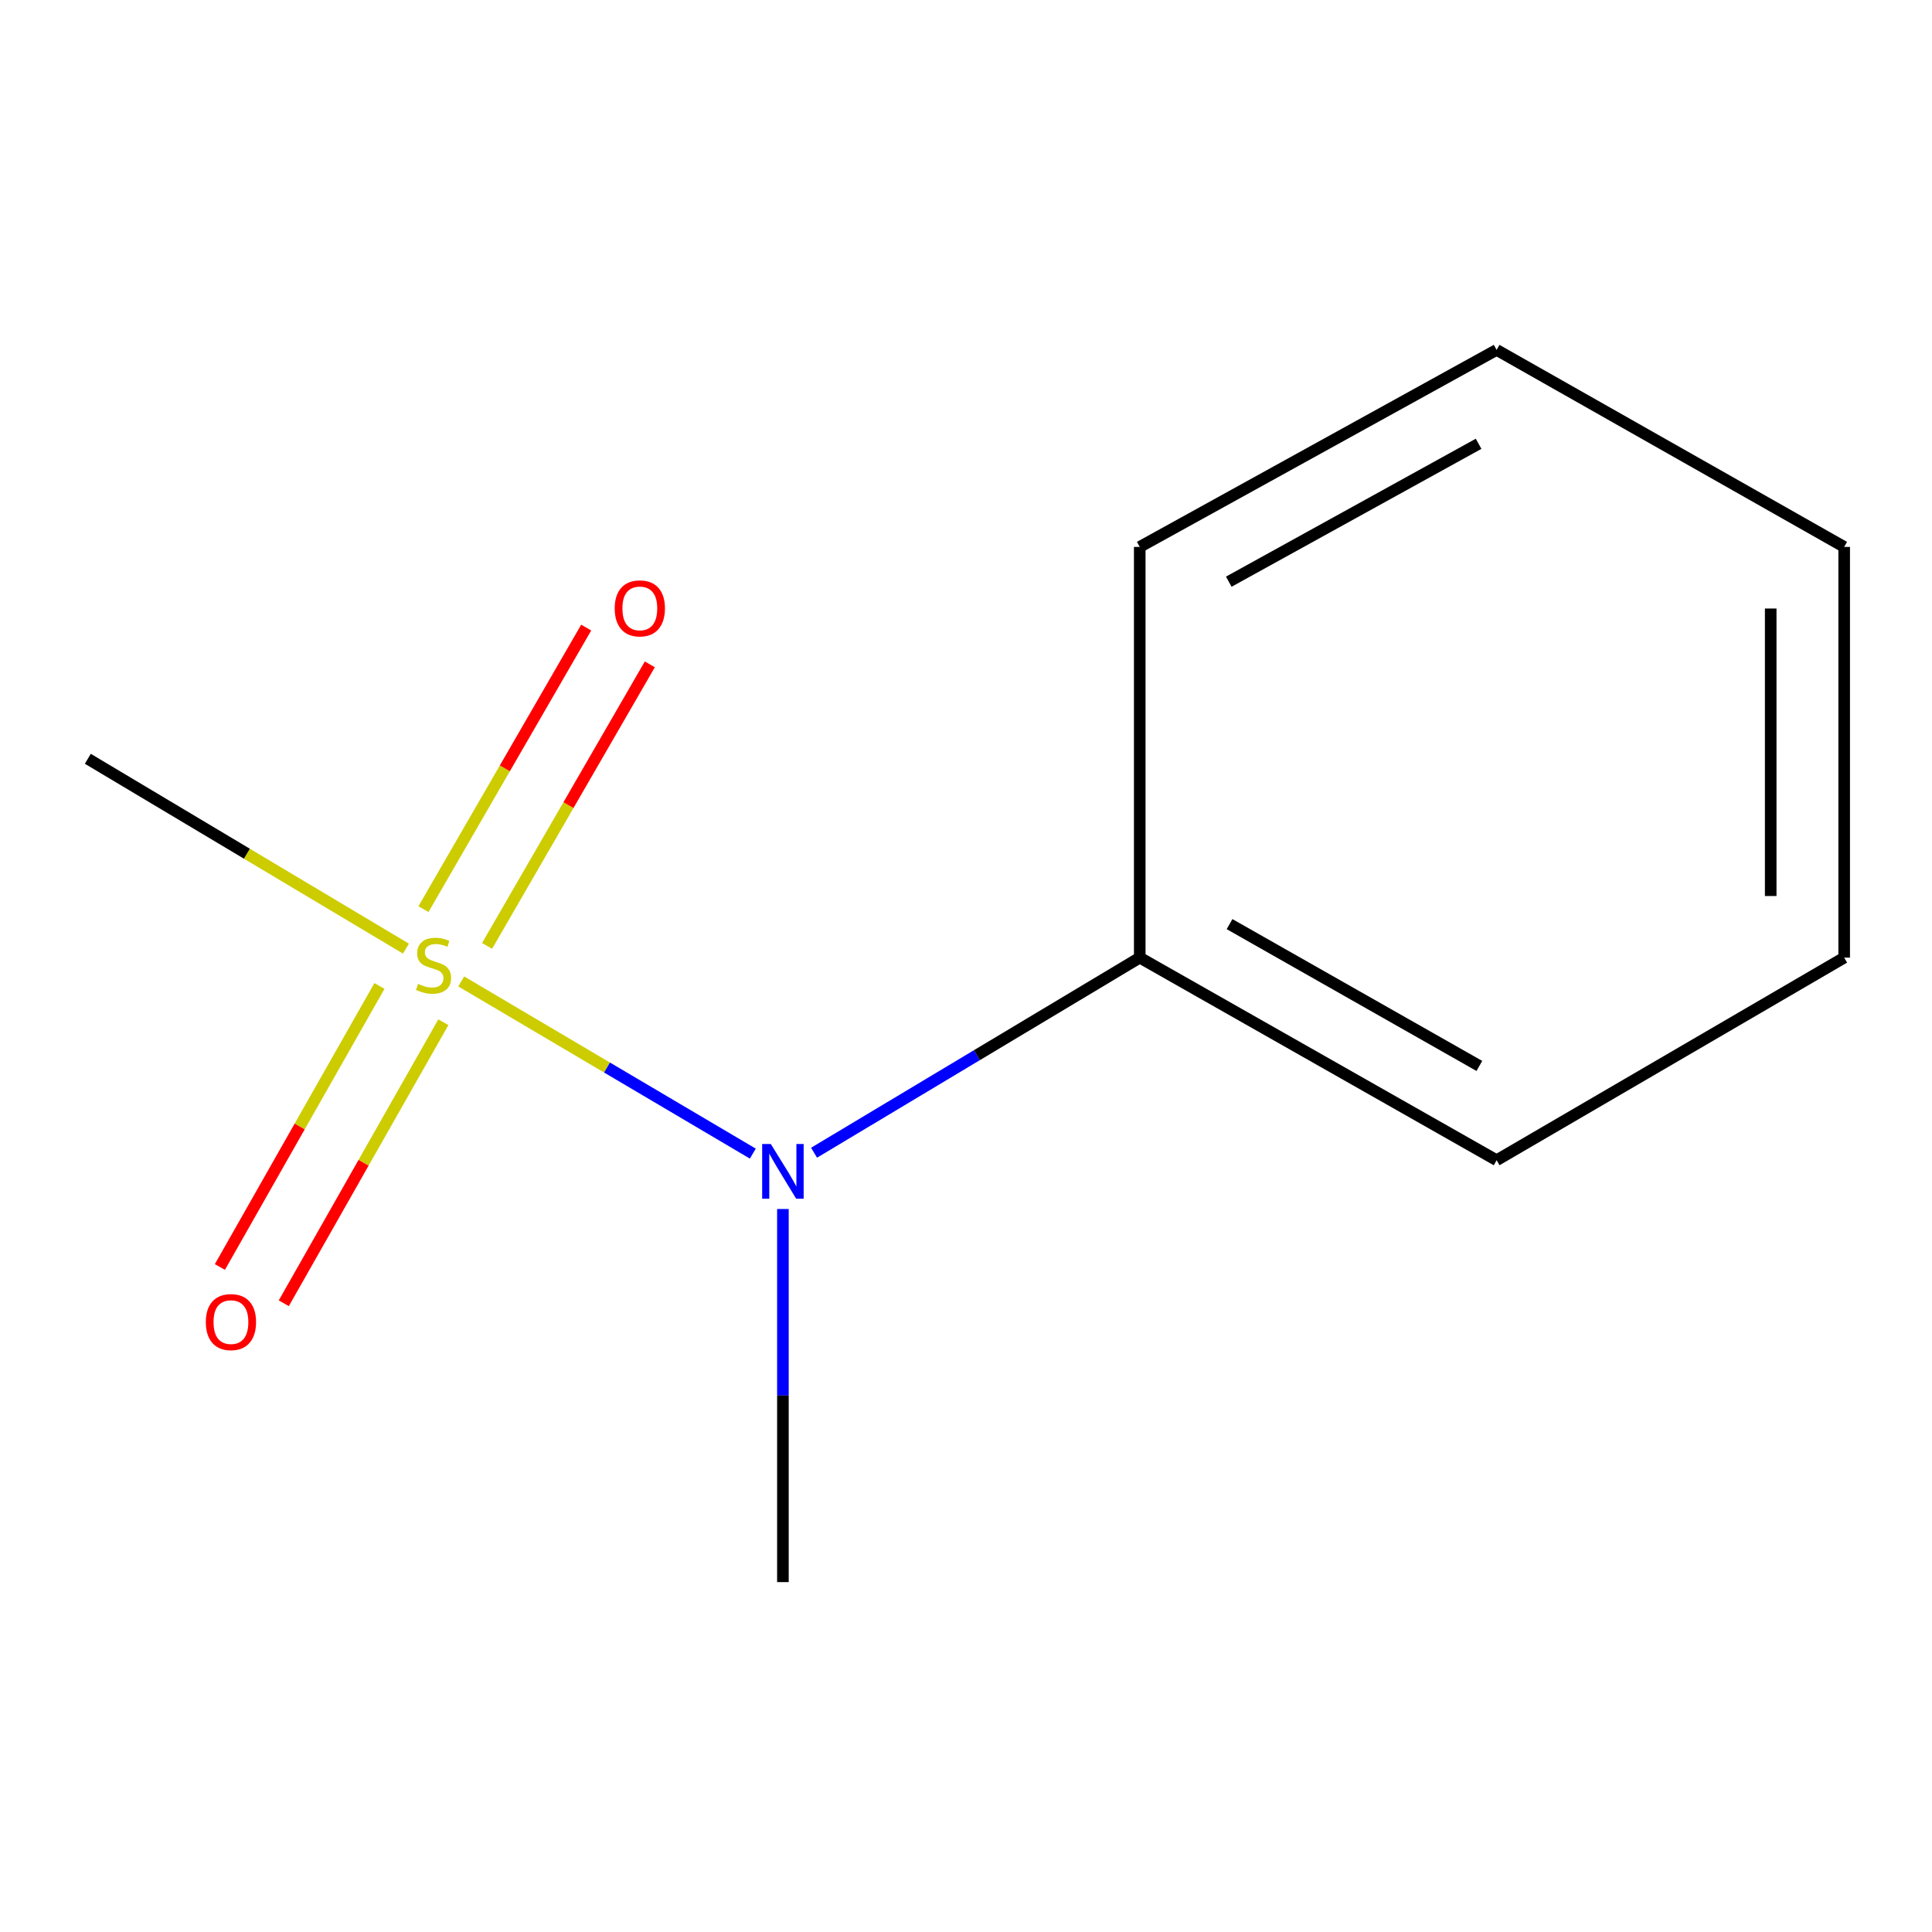 <?xml version='1.0' encoding='iso-8859-1'?>
<svg version='1.1' baseProfile='full'
              xmlns='http://www.w3.org/2000/svg'
                      xmlns:rdkit='http://www.rdkit.org/xml'
                      xmlns:xlink='http://www.w3.org/1999/xlink'
                  xml:space='preserve'
width='1000px' height='1000px' viewBox='0 0 1000 1000'>
<!-- END OF HEADER -->
<rect style='opacity:1.0;fill:#FFFFFF;stroke:none' width='1000' height='1000' x='0' y='0'> </rect>
<path class='bond-0' d='M 238.733,507.996 L 314.196,552.552' style='fill:none;fill-rule:evenodd;stroke:#CCCC00;stroke-width:6px;stroke-linecap:butt;stroke-linejoin:miter;stroke-opacity:1' />
<path class='bond-0' d='M 314.196,552.552 L 389.659,597.109' style='fill:none;fill-rule:evenodd;stroke:#0000FF;stroke-width:6px;stroke-linecap:butt;stroke-linejoin:miter;stroke-opacity:1' />
<path class='bond-1' d='M 252.112,489.598 L 294.23,416.732' style='fill:none;fill-rule:evenodd;stroke:#CCCC00;stroke-width:6px;stroke-linecap:butt;stroke-linejoin:miter;stroke-opacity:1' />
<path class='bond-1' d='M 294.23,416.732 L 336.347,343.867' style='fill:none;fill-rule:evenodd;stroke:#FF0000;stroke-width:6px;stroke-linecap:butt;stroke-linejoin:miter;stroke-opacity:1' />
<path class='bond-1' d='M 219.184,470.565 L 261.301,397.699' style='fill:none;fill-rule:evenodd;stroke:#CCCC00;stroke-width:6px;stroke-linecap:butt;stroke-linejoin:miter;stroke-opacity:1' />
<path class='bond-1' d='M 261.301,397.699 L 303.418,324.833' style='fill:none;fill-rule:evenodd;stroke:#FF0000;stroke-width:6px;stroke-linecap:butt;stroke-linejoin:miter;stroke-opacity:1' />
<path class='bond-2' d='M 196.403,510.335 L 155.109,583.064' style='fill:none;fill-rule:evenodd;stroke:#CCCC00;stroke-width:6px;stroke-linecap:butt;stroke-linejoin:miter;stroke-opacity:1' />
<path class='bond-2' d='M 155.109,583.064 L 113.815,655.792' style='fill:none;fill-rule:evenodd;stroke:#FF0000;stroke-width:6px;stroke-linecap:butt;stroke-linejoin:miter;stroke-opacity:1' />
<path class='bond-2' d='M 229.477,529.114 L 188.183,601.843' style='fill:none;fill-rule:evenodd;stroke:#CCCC00;stroke-width:6px;stroke-linecap:butt;stroke-linejoin:miter;stroke-opacity:1' />
<path class='bond-2' d='M 188.183,601.843 L 146.889,674.571' style='fill:none;fill-rule:evenodd;stroke:#FF0000;stroke-width:6px;stroke-linecap:butt;stroke-linejoin:miter;stroke-opacity:1' />
<path class='bond-4' d='M 210.114,491.008 L 127.784,441.876' style='fill:none;fill-rule:evenodd;stroke:#CCCC00;stroke-width:6px;stroke-linecap:butt;stroke-linejoin:miter;stroke-opacity:1' />
<path class='bond-4' d='M 127.784,441.876 L 45.455,392.745' style='fill:none;fill-rule:evenodd;stroke:#000000;stroke-width:6px;stroke-linecap:butt;stroke-linejoin:miter;stroke-opacity:1' />
<path class='bond-3' d='M 421.355,596.647 L 505.642,546.158' style='fill:none;fill-rule:evenodd;stroke:#0000FF;stroke-width:6px;stroke-linecap:butt;stroke-linejoin:miter;stroke-opacity:1' />
<path class='bond-3' d='M 505.642,546.158 L 589.929,495.668' style='fill:none;fill-rule:evenodd;stroke:#000000;stroke-width:6px;stroke-linecap:butt;stroke-linejoin:miter;stroke-opacity:1' />
<path class='bond-5' d='M 405.233,625.779 L 405.233,722.335' style='fill:none;fill-rule:evenodd;stroke:#0000FF;stroke-width:6px;stroke-linecap:butt;stroke-linejoin:miter;stroke-opacity:1' />
<path class='bond-5' d='M 405.233,722.335 L 405.233,818.892' style='fill:none;fill-rule:evenodd;stroke:#000000;stroke-width:6px;stroke-linecap:butt;stroke-linejoin:miter;stroke-opacity:1' />
<path class='bond-6' d='M 589.929,495.668 L 774.646,600.536' style='fill:none;fill-rule:evenodd;stroke:#000000;stroke-width:6px;stroke-linecap:butt;stroke-linejoin:miter;stroke-opacity:1' />
<path class='bond-6' d='M 636.414,478.323 L 765.716,551.73' style='fill:none;fill-rule:evenodd;stroke:#000000;stroke-width:6px;stroke-linecap:butt;stroke-linejoin:miter;stroke-opacity:1' />
<path class='bond-7' d='M 589.929,495.668 L 589.929,283.081' style='fill:none;fill-rule:evenodd;stroke:#000000;stroke-width:6px;stroke-linecap:butt;stroke-linejoin:miter;stroke-opacity:1' />
<path class='bond-8' d='M 774.646,600.536 L 954.545,495.668' style='fill:none;fill-rule:evenodd;stroke:#000000;stroke-width:6px;stroke-linecap:butt;stroke-linejoin:miter;stroke-opacity:1' />
<path class='bond-9' d='M 589.929,283.081 L 774.646,181.108' style='fill:none;fill-rule:evenodd;stroke:#000000;stroke-width:6px;stroke-linecap:butt;stroke-linejoin:miter;stroke-opacity:1' />
<path class='bond-9' d='M 636.018,301.082 L 765.32,229.701' style='fill:none;fill-rule:evenodd;stroke:#000000;stroke-width:6px;stroke-linecap:butt;stroke-linejoin:miter;stroke-opacity:1' />
<path class='bond-11' d='M 954.545,495.668 L 954.545,283.081' style='fill:none;fill-rule:evenodd;stroke:#000000;stroke-width:6px;stroke-linecap:butt;stroke-linejoin:miter;stroke-opacity:1' />
<path class='bond-11' d='M 916.512,463.78 L 916.512,314.969' style='fill:none;fill-rule:evenodd;stroke:#000000;stroke-width:6px;stroke-linecap:butt;stroke-linejoin:miter;stroke-opacity:1' />
<path class='bond-10' d='M 774.646,181.108 L 954.545,283.081' style='fill:none;fill-rule:evenodd;stroke:#000000;stroke-width:6px;stroke-linecap:butt;stroke-linejoin:miter;stroke-opacity:1' />
<path  class='atom-0' d='M 216.403 509.255
Q 216.723 509.375, 218.043 509.935
Q 219.363 510.495, 220.803 510.855
Q 222.283 511.175, 223.723 511.175
Q 226.403 511.175, 227.963 509.895
Q 229.523 508.575, 229.523 506.295
Q 229.523 504.735, 228.723 503.775
Q 227.963 502.815, 226.763 502.295
Q 225.563 501.775, 223.563 501.175
Q 221.043 500.415, 219.523 499.695
Q 218.043 498.975, 216.963 497.455
Q 215.923 495.935, 215.923 493.375
Q 215.923 489.815, 218.323 487.615
Q 220.763 485.415, 225.563 485.415
Q 228.843 485.415, 232.563 486.975
L 231.643 490.055
Q 228.243 488.655, 225.683 488.655
Q 222.923 488.655, 221.403 489.815
Q 219.883 490.935, 219.923 492.895
Q 219.923 494.415, 220.683 495.335
Q 221.483 496.255, 222.603 496.775
Q 223.763 497.295, 225.683 497.895
Q 228.243 498.695, 229.763 499.495
Q 231.283 500.295, 232.363 501.935
Q 233.483 503.535, 233.483 506.295
Q 233.483 510.215, 230.843 512.335
Q 228.243 514.415, 223.883 514.415
Q 221.363 514.415, 219.443 513.855
Q 217.563 513.335, 215.323 512.415
L 216.403 509.255
' fill='#CCCC00'/>
<path  class='atom-1' d='M 398.973 592.144
L 408.253 607.144
Q 409.173 608.624, 410.653 611.304
Q 412.133 613.984, 412.213 614.144
L 412.213 592.144
L 415.973 592.144
L 415.973 620.464
L 412.093 620.464
L 402.133 604.064
Q 400.973 602.144, 399.733 599.944
Q 398.533 597.744, 398.173 597.064
L 398.173 620.464
L 394.493 620.464
L 394.493 592.144
L 398.973 592.144
' fill='#0000FF'/>
<path  class='atom-2' d='M 318.172 314.898
Q 318.172 308.098, 321.532 304.298
Q 324.892 300.498, 331.172 300.498
Q 337.452 300.498, 340.812 304.298
Q 344.172 308.098, 344.172 314.898
Q 344.172 321.778, 340.772 325.698
Q 337.372 329.578, 331.172 329.578
Q 324.932 329.578, 321.532 325.698
Q 318.172 321.818, 318.172 314.898
M 331.172 326.378
Q 335.492 326.378, 337.812 323.498
Q 340.172 320.578, 340.172 314.898
Q 340.172 309.338, 337.812 306.538
Q 335.492 303.698, 331.172 303.698
Q 326.852 303.698, 324.492 306.498
Q 322.172 309.298, 322.172 314.898
Q 322.172 320.618, 324.492 323.498
Q 326.852 326.378, 331.172 326.378
' fill='#FF0000'/>
<path  class='atom-3' d='M 106.536 684.311
Q 106.536 677.511, 109.896 673.711
Q 113.256 669.911, 119.536 669.911
Q 125.816 669.911, 129.176 673.711
Q 132.536 677.511, 132.536 684.311
Q 132.536 691.191, 129.136 695.111
Q 125.736 698.991, 119.536 698.991
Q 113.296 698.991, 109.896 695.111
Q 106.536 691.231, 106.536 684.311
M 119.536 695.791
Q 123.856 695.791, 126.176 692.911
Q 128.536 689.991, 128.536 684.311
Q 128.536 678.751, 126.176 675.951
Q 123.856 673.111, 119.536 673.111
Q 115.216 673.111, 112.856 675.911
Q 110.536 678.711, 110.536 684.311
Q 110.536 690.031, 112.856 692.911
Q 115.216 695.791, 119.536 695.791
' fill='#FF0000'/>
</svg>

